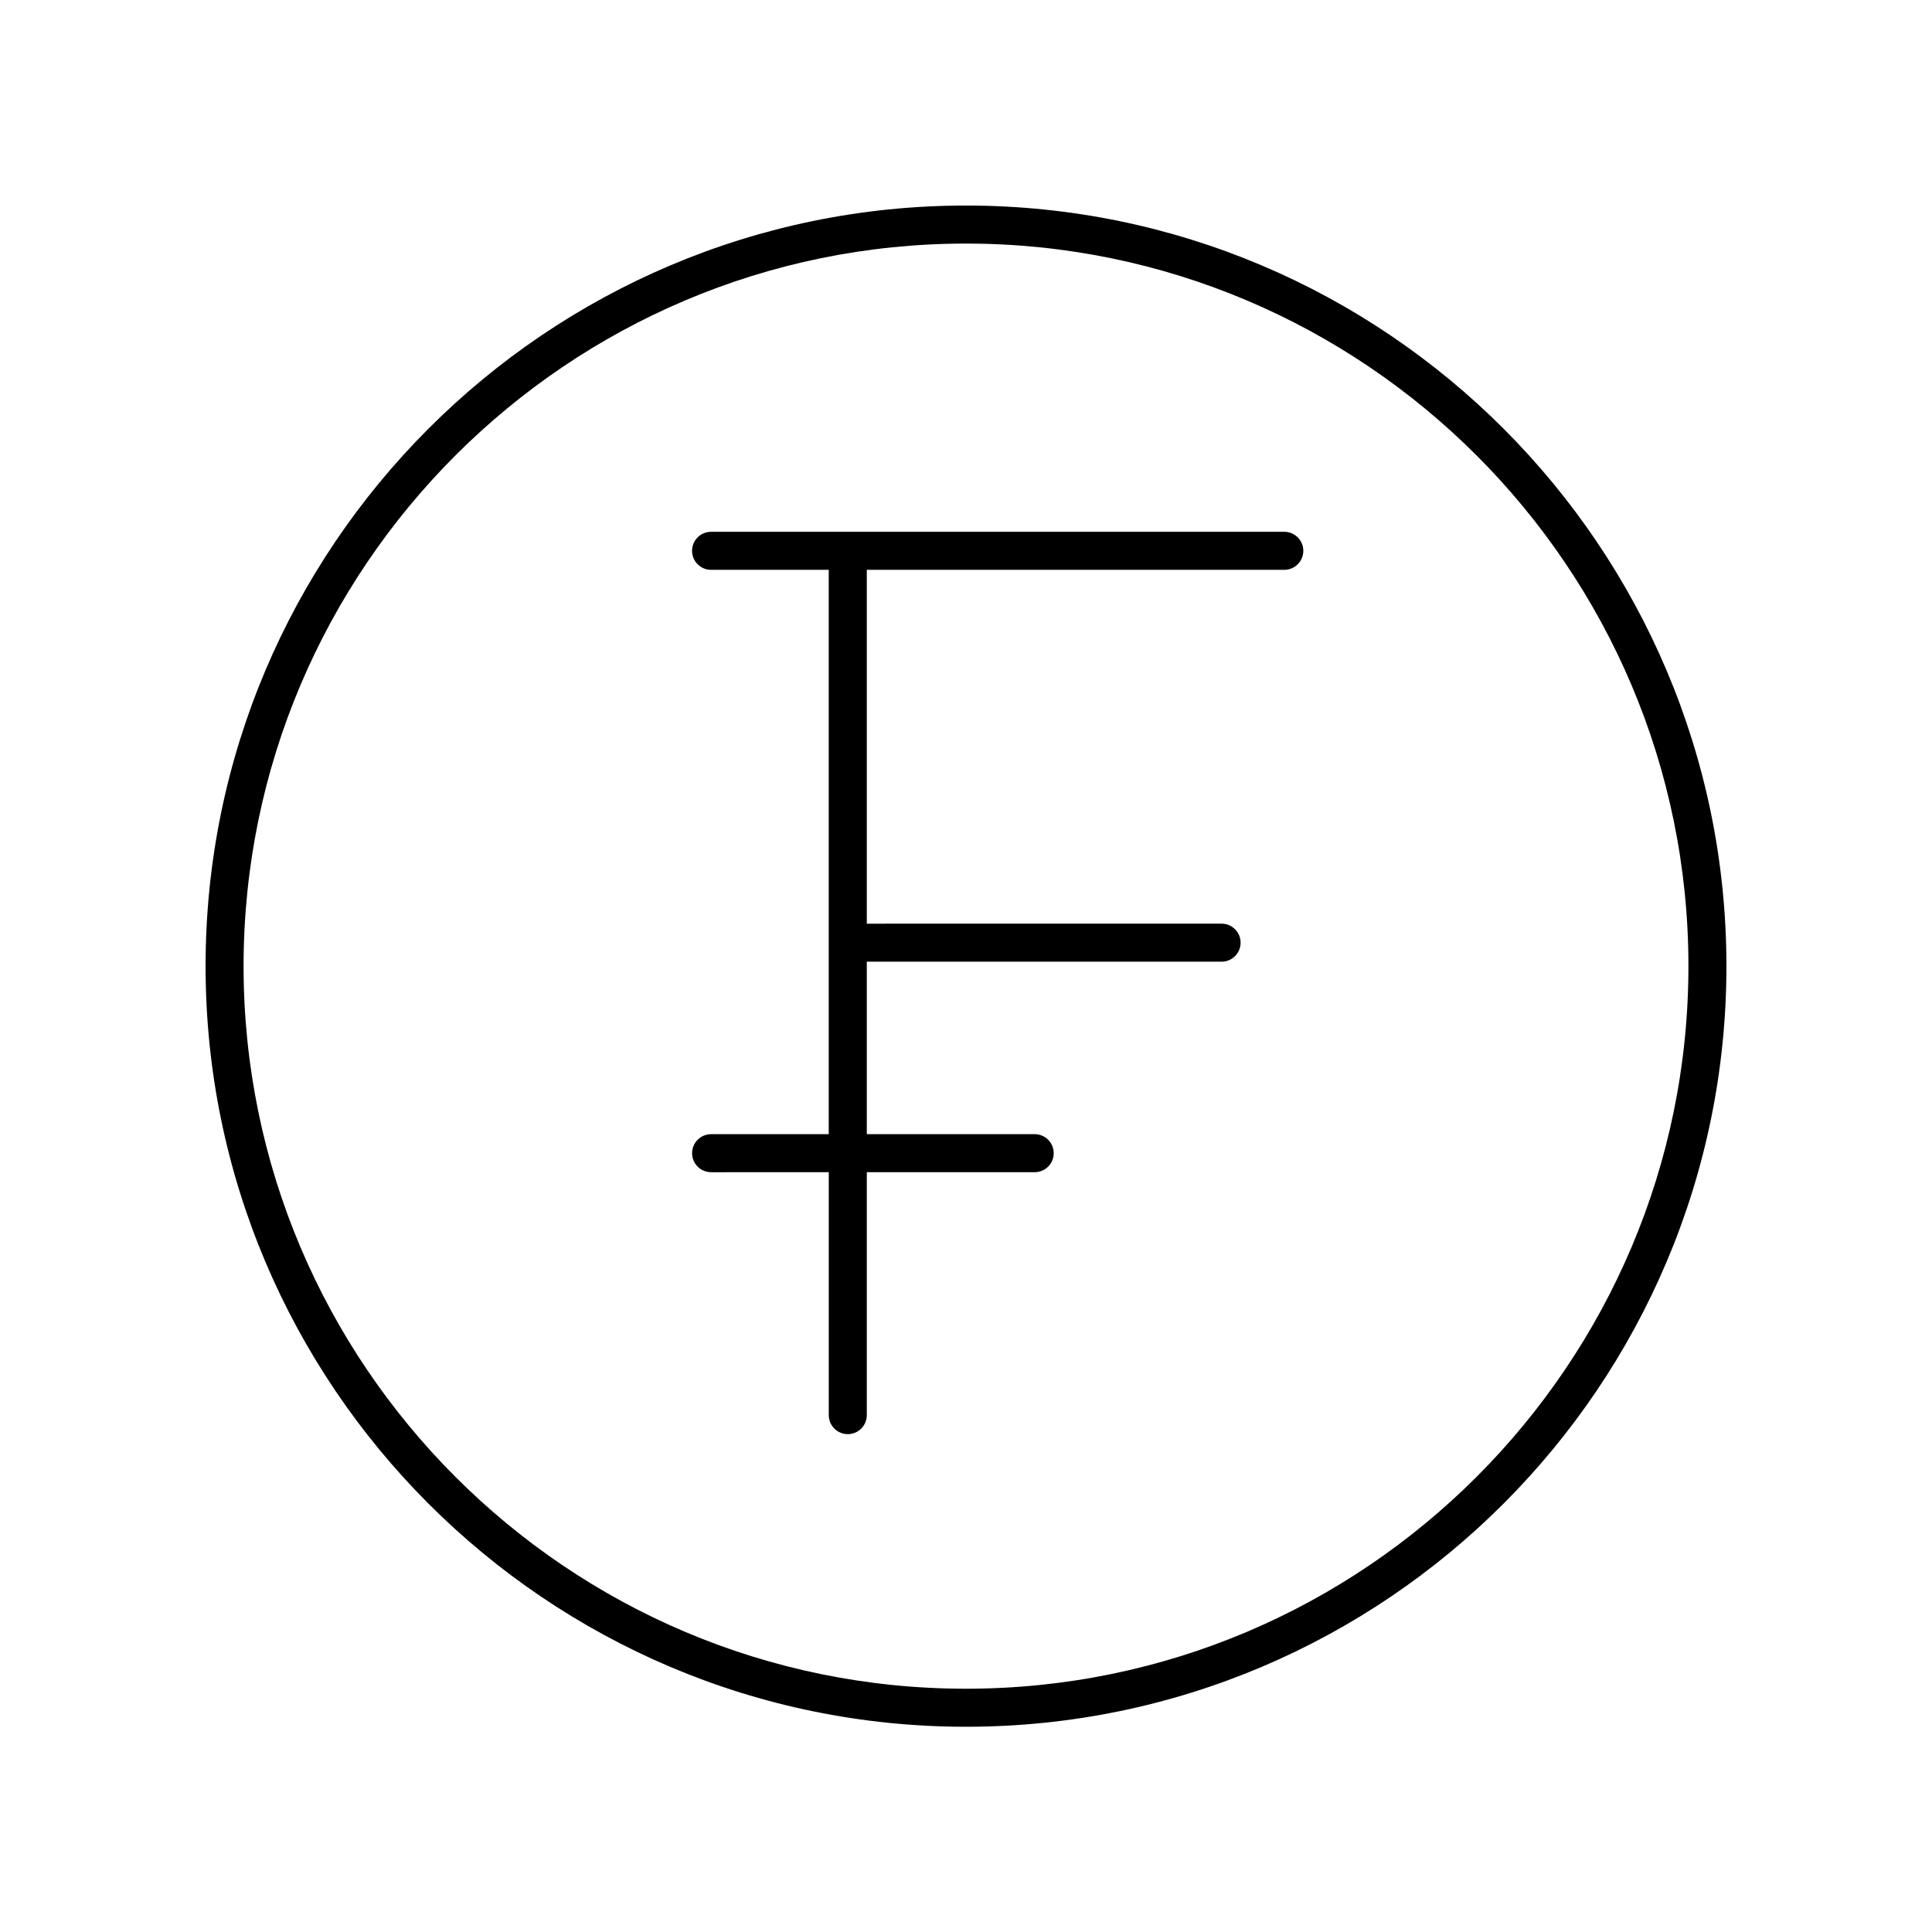 <?xml version="1.0" encoding="UTF-8"?>
<!-- The Best Svg Icon site in the world: iconSvg.co, Visit us! https://iconsvg.co -->
<svg fill="#000000" width="800px" height="800px" version="1.1" viewBox="144 144 512 512" xmlns="http://www.w3.org/2000/svg">
 <g>
  <path d="m400 601.61c111.12 0 201.52-90.422 201.52-201.57s-90.402-201.57-201.52-201.57-201.52 90.422-201.52 201.57 90.402 201.57 201.52 201.57zm0-393.06c105.56 0 191.45 85.902 191.45 191.49-0.004 105.59-85.887 191.49-191.45 191.49-105.57 0-191.45-85.902-191.45-191.49 0-105.59 85.883-191.49 191.45-191.49z"/>
  <path d="m332.45 444.57c-2.781 0-5.039 2.254-5.039 5.039 0 2.781 2.254 5.039 5.039 5.039l31.184-0.004v64.379c0 2.781 2.254 5.039 5.039 5.039 2.781 0 5.039-2.254 5.039-5.039v-64.379h44.492c2.781 0 5.039-2.254 5.039-5.039 0-2.781-2.254-5.039-5.039-5.039l-44.492 0.004v-45.711h94.023c2.781 0 5.039-2.254 5.039-5.039 0-2.781-2.254-5.039-5.039-5.039l-94.023 0.004v-93.773h110.64c2.781 0 5.039-2.254 5.039-5.039 0-2.781-2.254-5.039-5.039-5.039h-151.91c-2.781 0-5.039 2.254-5.039 5.039 0 2.781 2.254 5.039 5.039 5.039h31.184v149.56z"/>
 </g>
</svg>